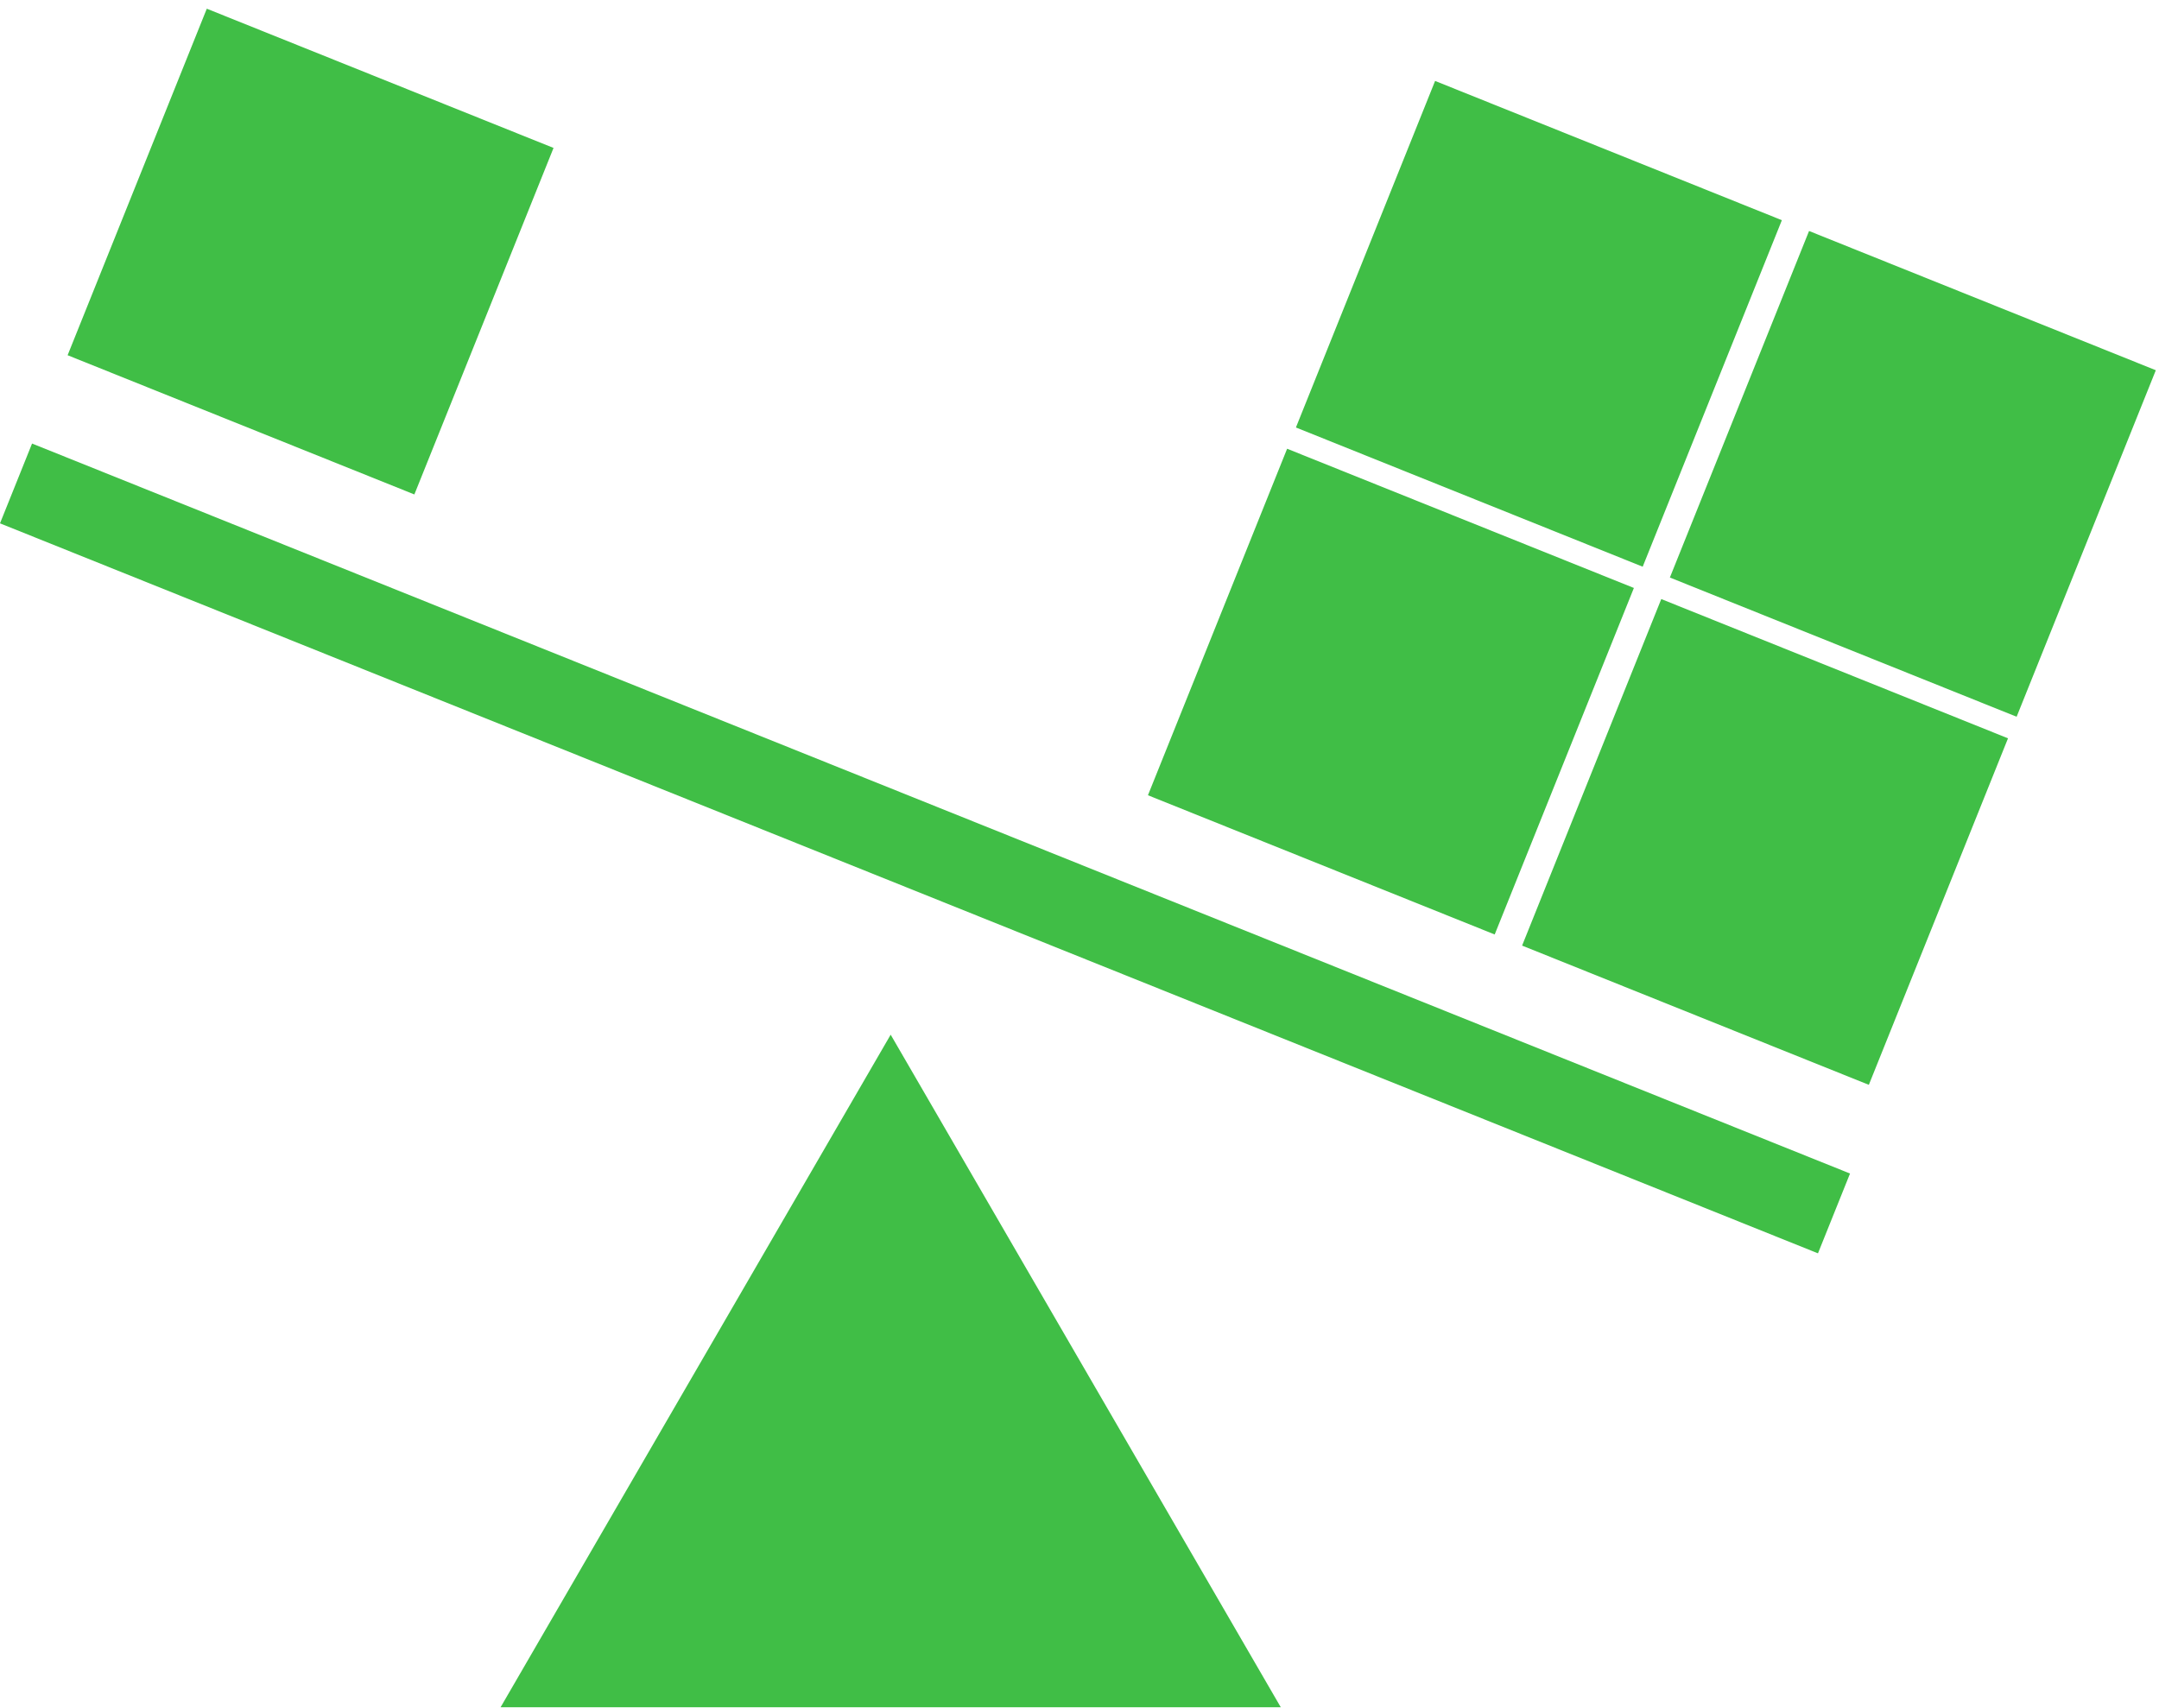 <?xml version="1.0" encoding="UTF-8"?>
<svg xmlns="http://www.w3.org/2000/svg" width="91" height="72" viewBox="0 0 91 72" fill="none">
  <path fill-rule="evenodd" clip-rule="evenodd" d="M21.099 71.968L37.541 43.616L53.984 71.968H21.099Z" fill="#40BE46"></path>
  <path d="M1.351 18.697L0 22.061L76.626 52.833L77.977 49.469L1.351 18.697Z" fill="#40BE46"></path>
  <path d="M8.716 0.367L2.85 14.974L17.465 20.843L23.331 6.236L8.716 0.367Z" fill="#40BE46"></path>
  <path d="M70.021 25.253L64.155 39.861L78.77 45.73L84.636 31.123L70.021 25.253Z" fill="#40BE46"></path>
  <path d="M54.251 18.916L48.385 33.523L63 39.392L68.867 24.785L54.251 18.916Z" fill="#40BE46"></path>
  <path d="M76.25 9.737L70.384 24.345L84.999 30.214L90.866 15.607L76.25 9.737Z" fill="#40BE46"></path>
  <path d="M60.488 3.412L54.622 18.02L69.238 23.889L75.104 9.282L60.488 3.412Z" fill="#40BE46"></path>
</svg>
